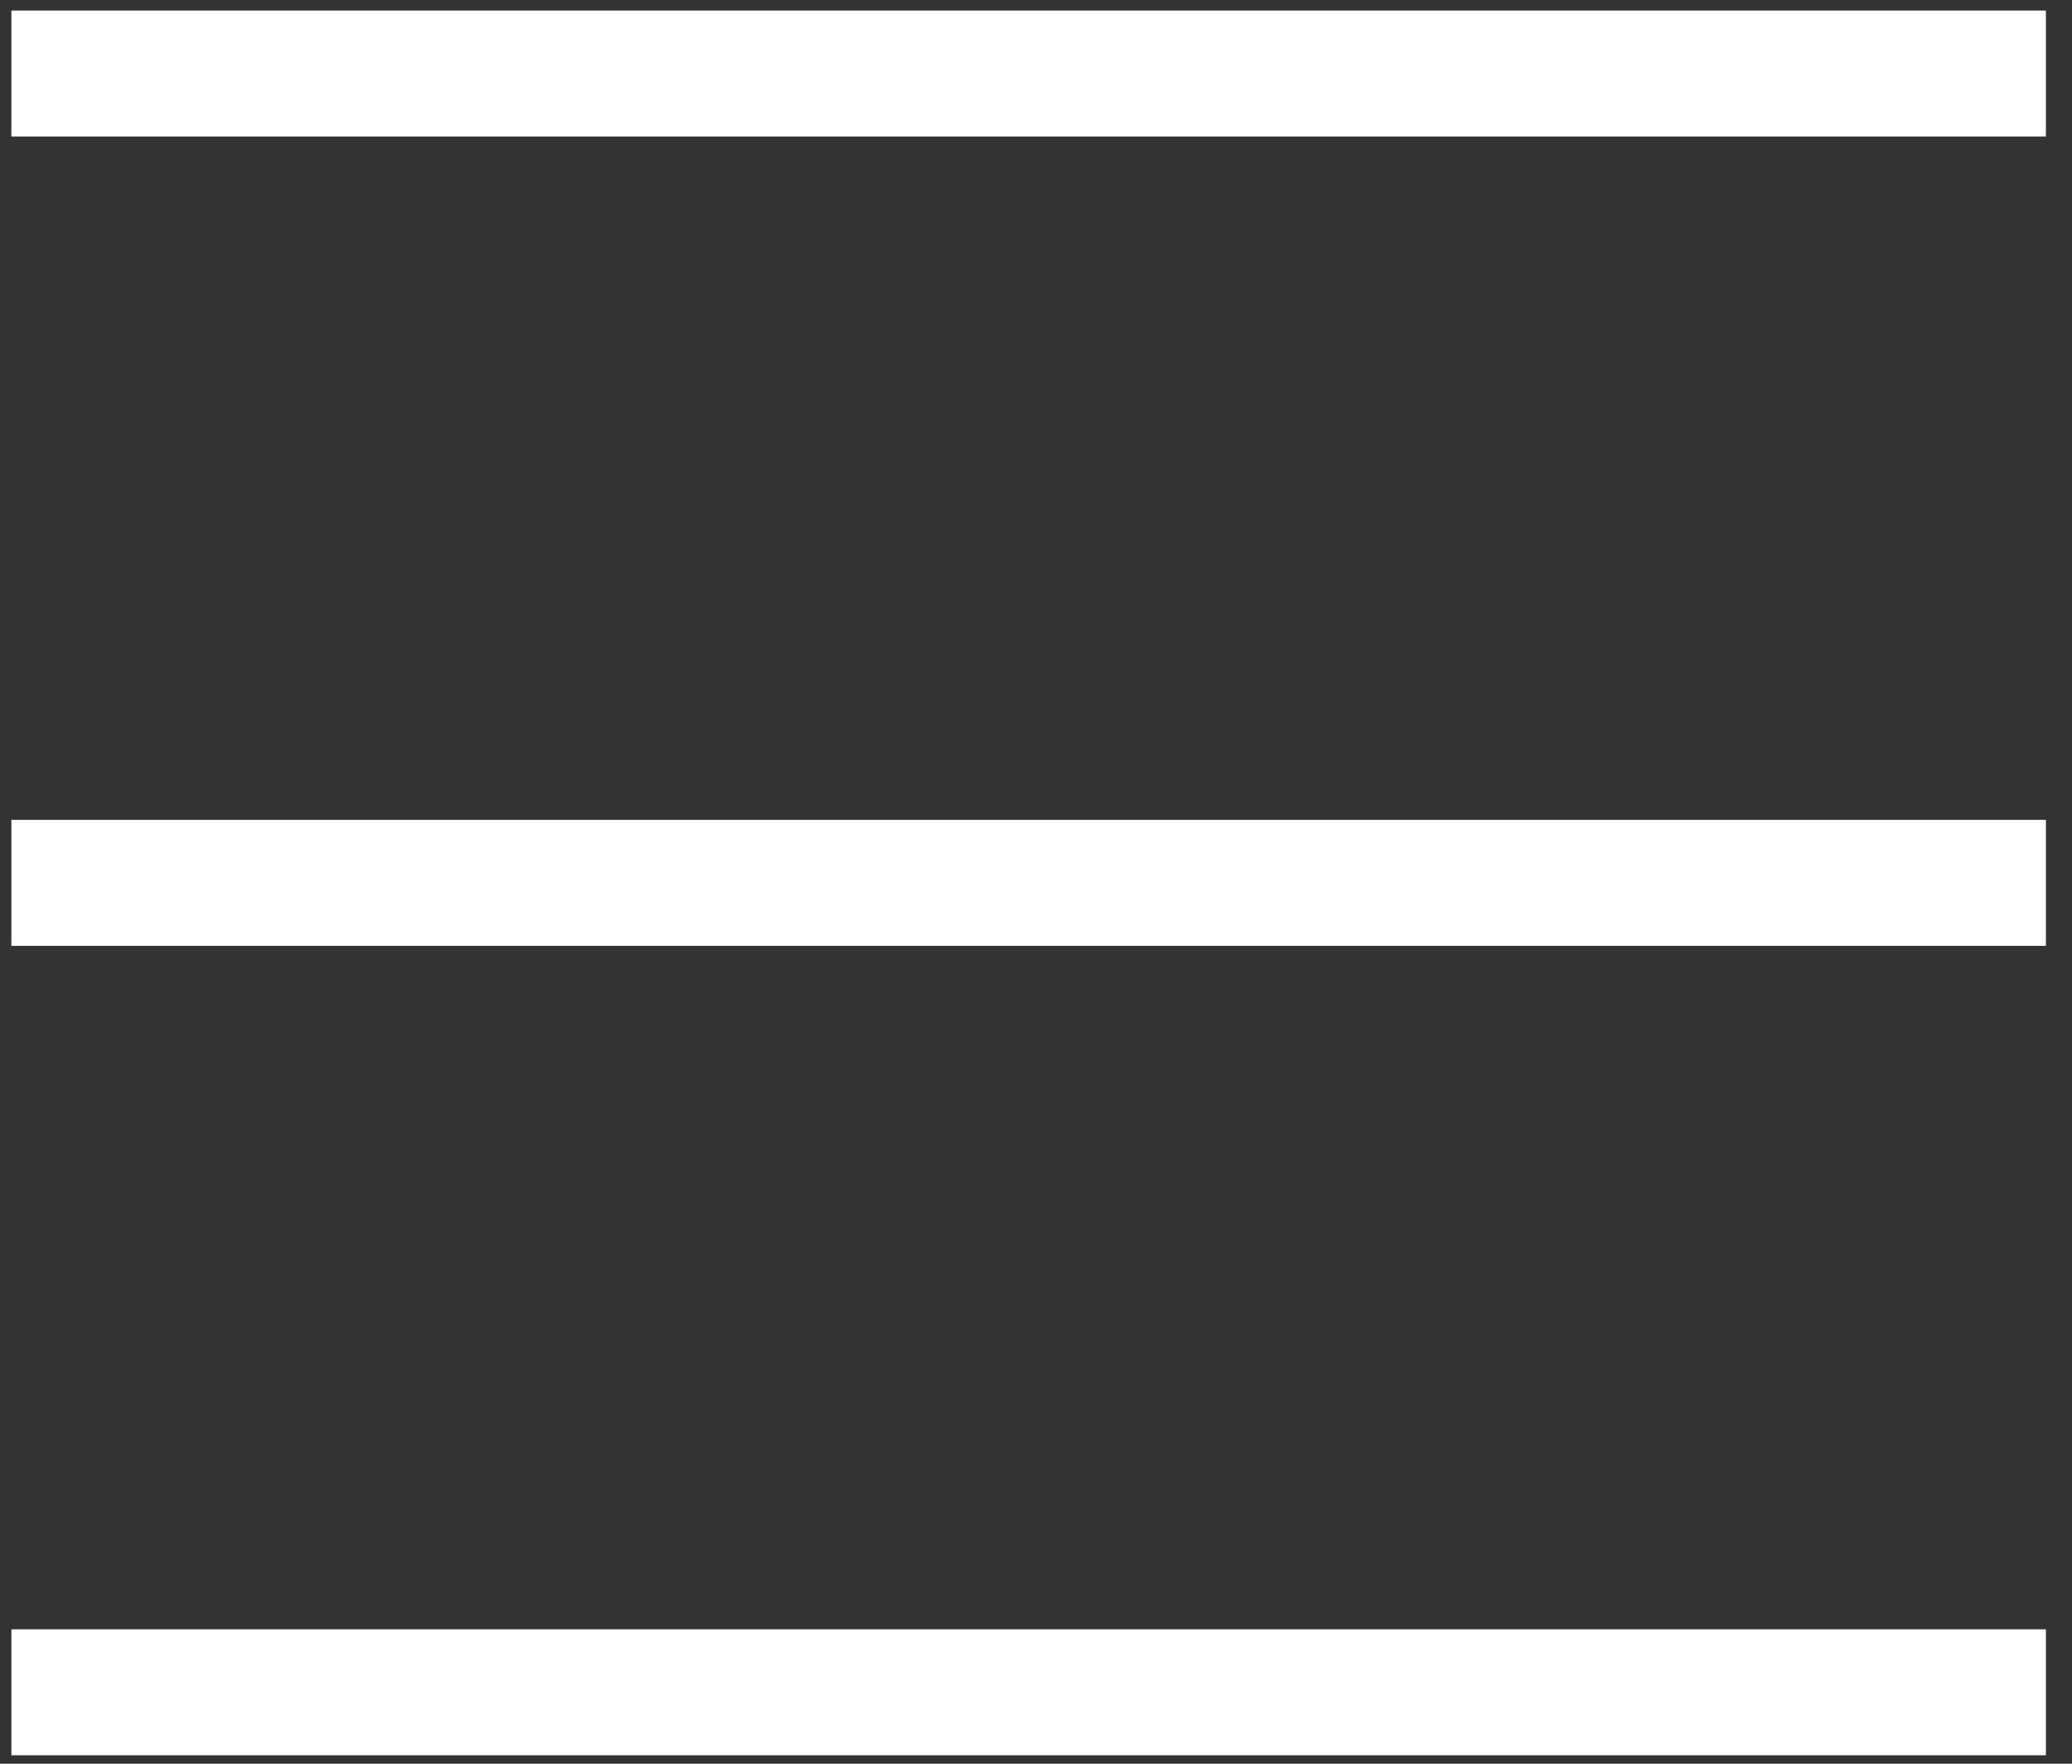 <svg width="47" height="40" viewBox="0 0 47 40" fill="none" xmlns="http://www.w3.org/2000/svg">
<rect x="0" y="0" width="47" height="40" fill="#333333" stroke="none"/>
<path d="M46.408 3.096H0.258V0.239H46.408V3.096Z" fill="white"/>
<path d="M46.408 21.452H0.258V18.593H46.408V21.452Z" fill="white"/>
<path d="M46.408 39.809H0.258V36.952H46.408V39.809Z" fill="white"/>
</svg>
